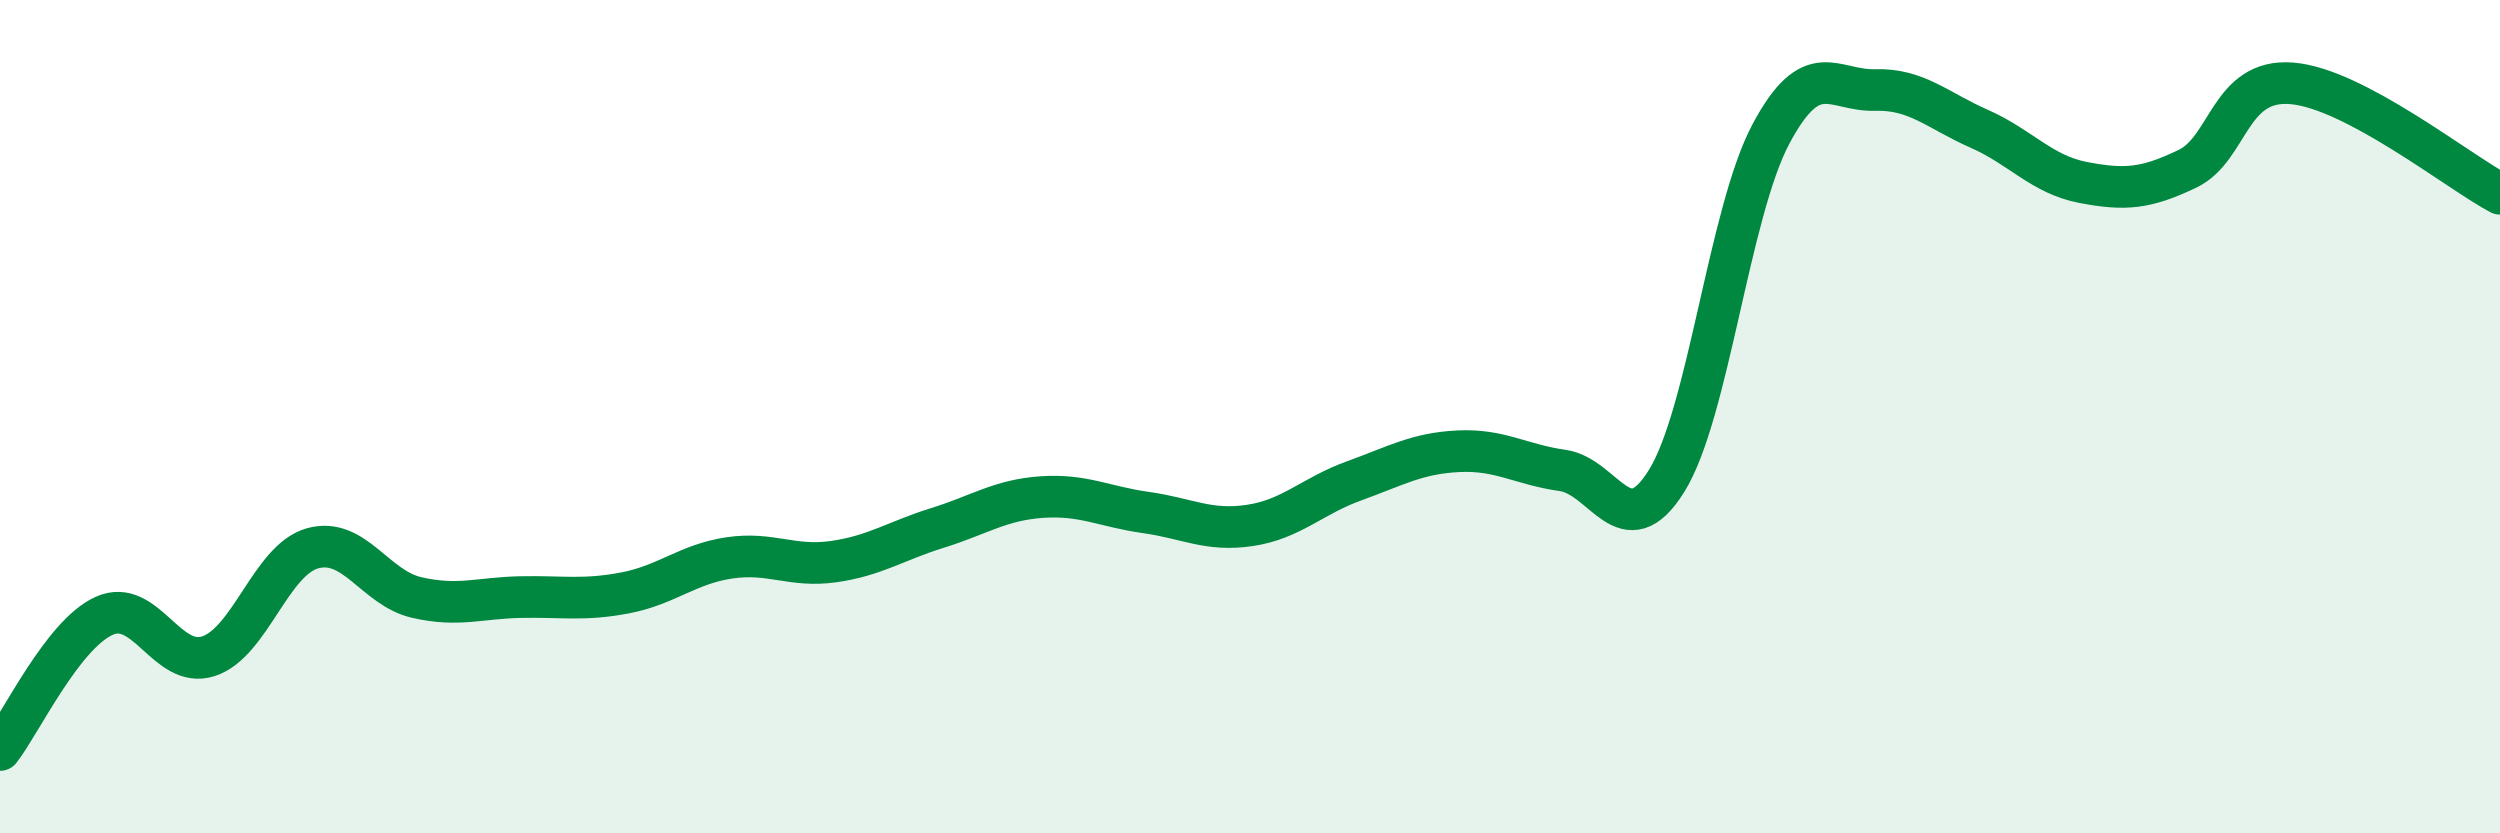
    <svg width="60" height="20" viewBox="0 0 60 20" xmlns="http://www.w3.org/2000/svg">
      <path
        d="M 0,18 C 0.5,17.36 1.5,15.23 2.5,14.78 C 3.5,14.33 4,16.07 5,15.75 C 6,15.43 6.5,13.44 7.5,13.16 C 8.5,12.88 9,14.11 10,14.34 C 11,14.57 11.5,14.35 12.5,14.33 C 13.5,14.31 14,14.42 15,14.23 C 16,14.04 16.5,13.54 17.5,13.39 C 18.5,13.24 19,13.62 20,13.48 C 21,13.34 21.5,12.98 22.5,12.67 C 23.5,12.36 24,12 25,11.93 C 26,11.86 26.5,12.16 27.5,12.3 C 28.5,12.44 29,12.76 30,12.61 C 31,12.46 31.5,11.9 32.5,11.54 C 33.5,11.18 34,10.88 35,10.83 C 36,10.78 36.5,11.15 37.5,11.29 C 38.5,11.43 39,13.15 40,11.54 C 41,9.93 41.5,5.1 42.5,3.22 C 43.5,1.34 44,2.19 45,2.16 C 46,2.13 46.5,2.65 47.5,3.09 C 48.5,3.53 49,4.19 50,4.38 C 51,4.57 51.5,4.53 52.5,4.05 C 53.5,3.57 53.5,1.88 55,2 C 56.5,2.12 59,4.12 60,4.65L60 20L0 20Z"
        fill="#008740"
        opacity="0.1"
        stroke-linecap="round"
        stroke-linejoin="round"
      />
      <path
        d="M 0,18 C 0.5,17.36 1.5,15.23 2.5,14.78 C 3.5,14.33 4,16.07 5,15.75 C 6,15.43 6.5,13.44 7.5,13.16 C 8.5,12.88 9,14.11 10,14.34 C 11,14.57 11.5,14.35 12.5,14.33 C 13.5,14.31 14,14.42 15,14.23 C 16,14.04 16.5,13.54 17.5,13.39 C 18.5,13.24 19,13.62 20,13.48 C 21,13.34 21.5,12.98 22.5,12.67 C 23.5,12.36 24,12 25,11.93 C 26,11.86 26.5,12.16 27.5,12.3 C 28.5,12.44 29,12.76 30,12.61 C 31,12.46 31.5,11.9 32.5,11.54 C 33.5,11.18 34,10.88 35,10.83 C 36,10.78 36.5,11.15 37.5,11.29 C 38.5,11.43 39,13.15 40,11.54 C 41,9.93 41.5,5.1 42.5,3.22 C 43.5,1.34 44,2.19 45,2.16 C 46,2.13 46.5,2.65 47.5,3.09 C 48.5,3.53 49,4.19 50,4.38 C 51,4.57 51.5,4.53 52.5,4.05 C 53.5,3.57 53.5,1.88 55,2 C 56.5,2.12 59,4.12 60,4.65"
        stroke="#008740"
        stroke-width="1"
        fill="none"
        stroke-linecap="round"
        stroke-linejoin="round"
      />
    </svg>
  